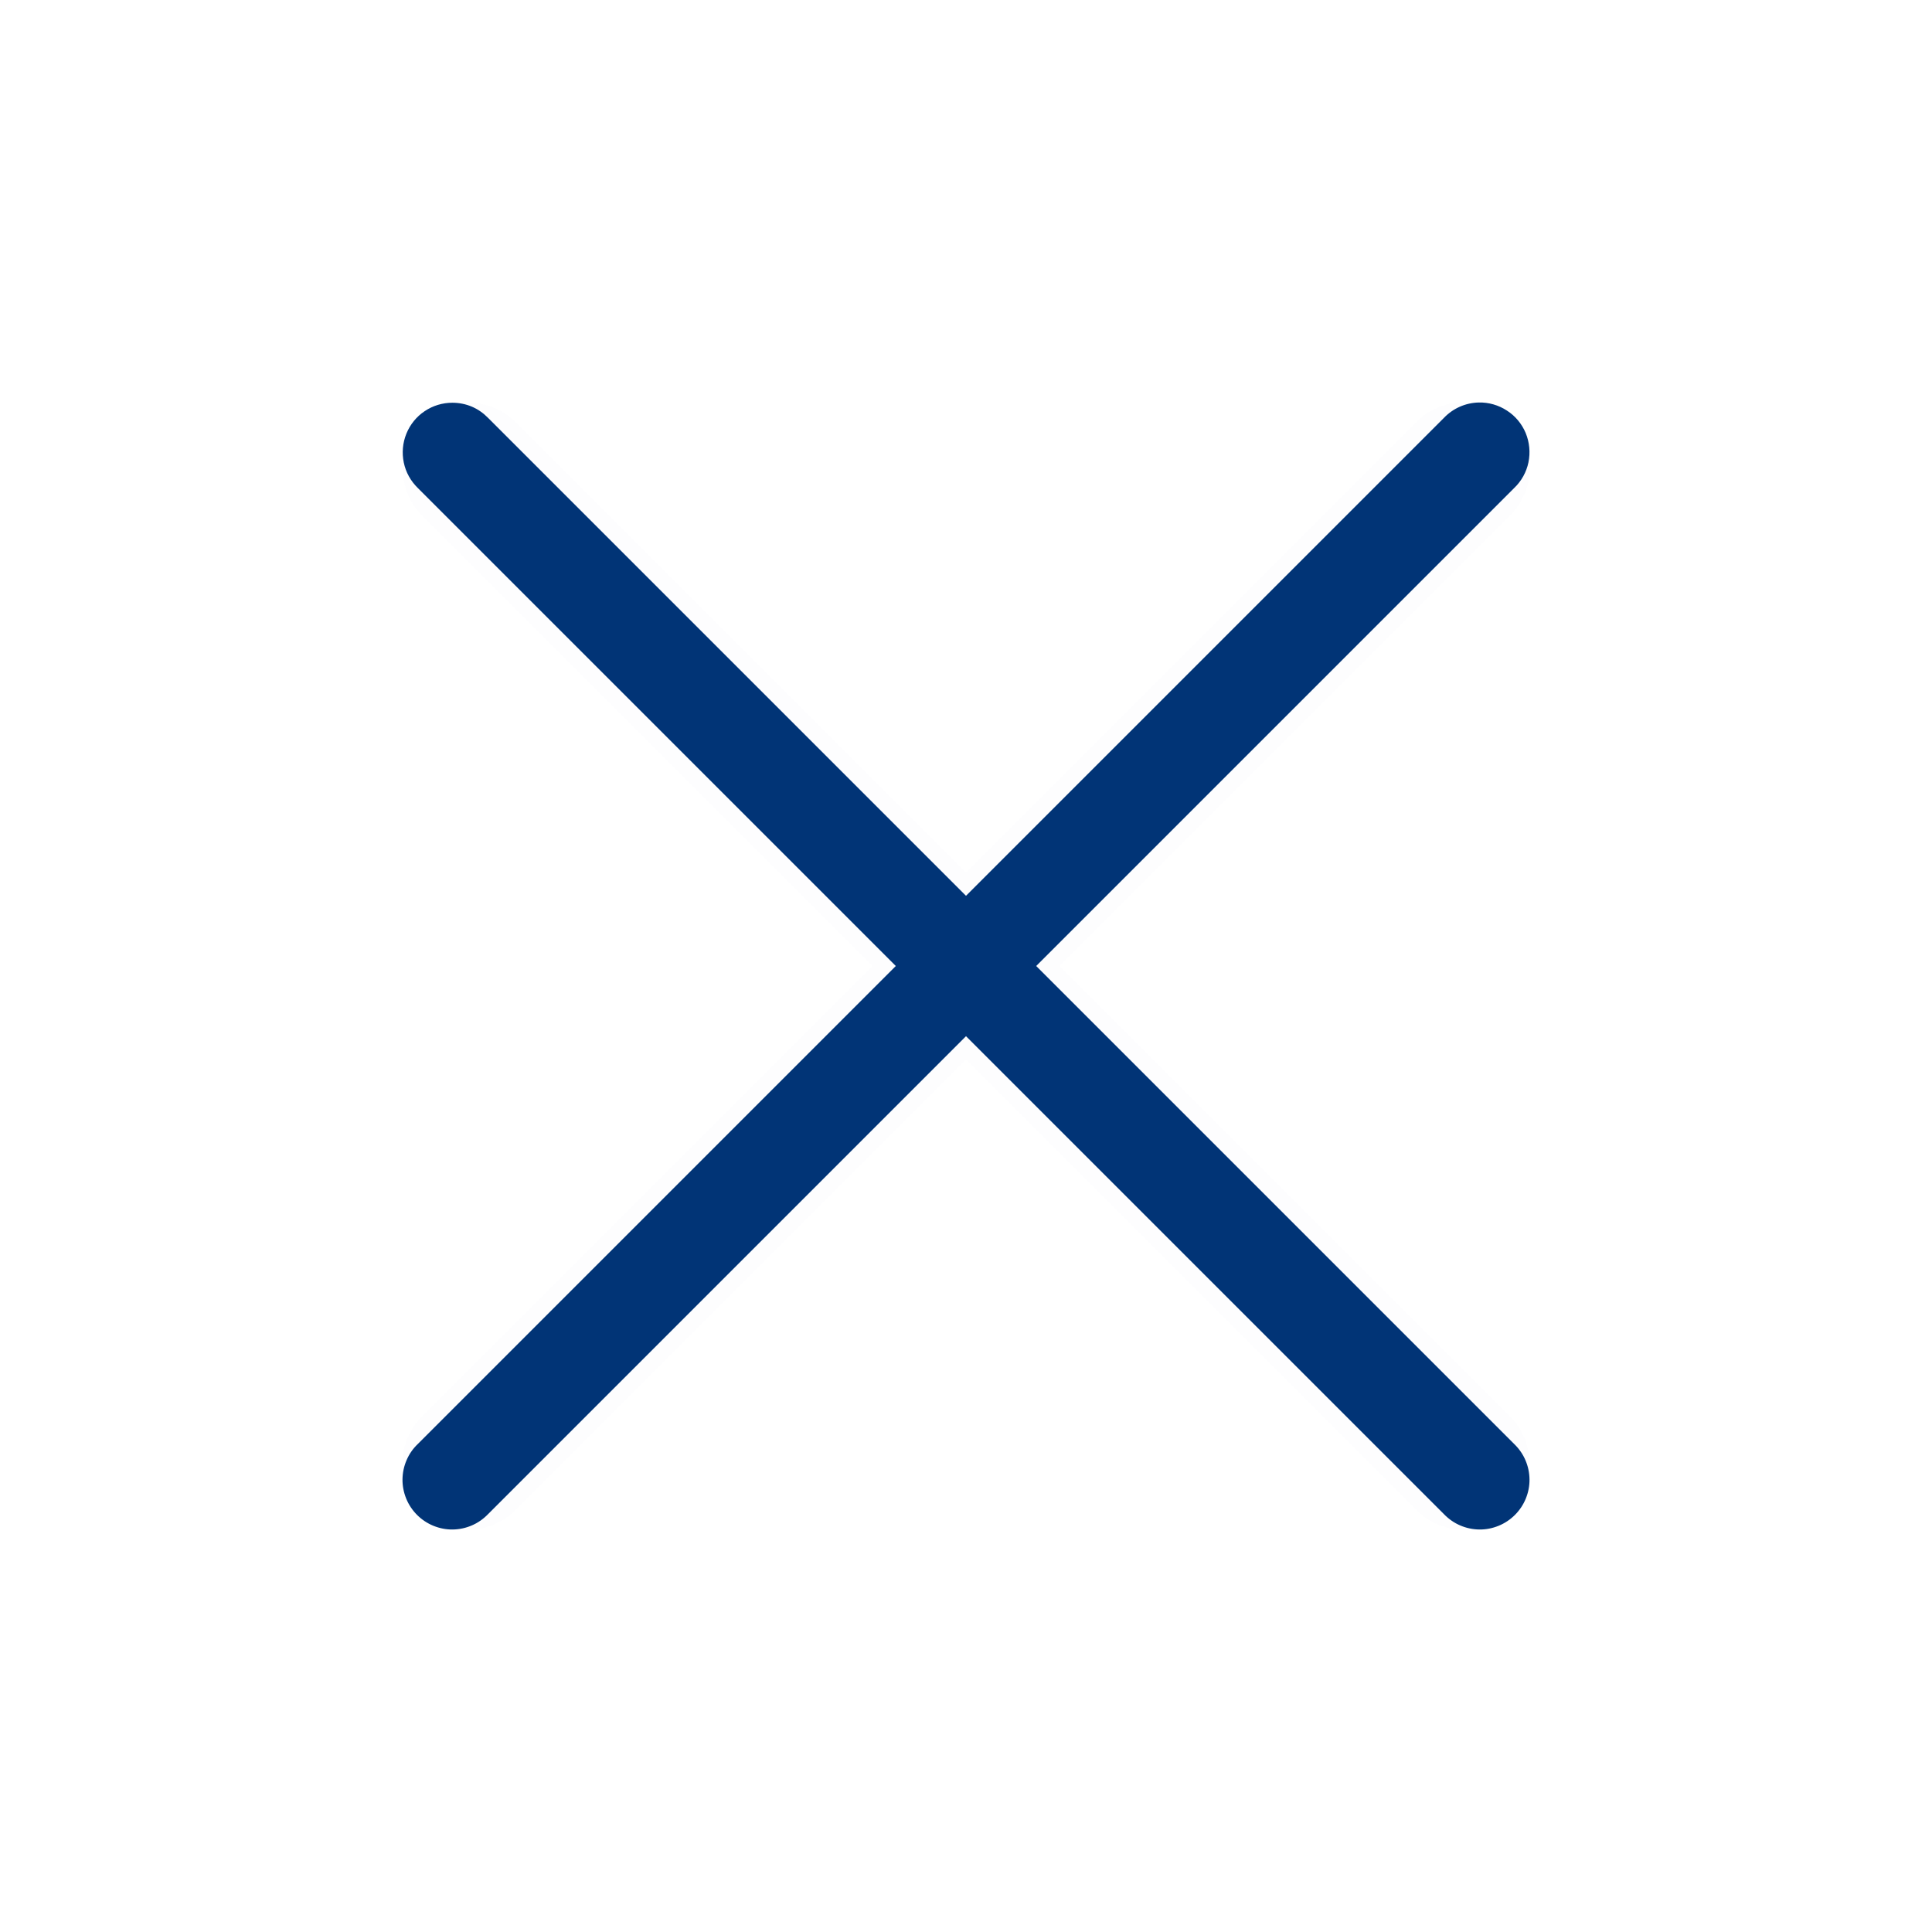 <svg width="24" height="24" viewBox="0 0 24 24" fill="none" xmlns="http://www.w3.org/2000/svg">
<path opacity="0.01" d="M18.158 5C17.941 5.005 17.735 5.096 17.584 5.253L12 10.838L6.415 5.253C6.339 5.174 6.247 5.112 6.145 5.069C6.044 5.026 5.935 5.004 5.825 5.004C5.662 5.004 5.502 5.053 5.366 5.145C5.231 5.236 5.126 5.366 5.064 5.517C5.003 5.669 4.988 5.835 5.022 5.995C5.055 6.155 5.136 6.302 5.253 6.416L10.837 12L5.253 17.585C5.174 17.66 5.111 17.751 5.067 17.852C5.024 17.952 5.001 18.06 5 18.169C4.999 18.279 5.02 18.387 5.061 18.489C5.102 18.59 5.163 18.682 5.241 18.759C5.318 18.837 5.41 18.898 5.511 18.939C5.613 18.98 5.721 19.001 5.831 19C5.94 18.999 6.048 18.976 6.148 18.933C6.249 18.889 6.34 18.826 6.415 18.747L12 13.163L17.584 18.747C17.66 18.826 17.751 18.889 17.851 18.933C17.952 18.976 18.06 18.999 18.169 19C18.278 19.001 18.387 18.98 18.488 18.939C18.59 18.898 18.681 18.837 18.759 18.759C18.836 18.682 18.897 18.59 18.939 18.489C18.98 18.387 19.001 18.279 19 18.169C18.998 18.06 18.976 17.952 18.932 17.852C18.889 17.751 18.826 17.66 18.747 17.585L13.162 12L18.747 6.416C18.866 6.301 18.949 6.153 18.983 5.991C19.017 5.828 19.001 5.66 18.937 5.507C18.873 5.354 18.765 5.223 18.626 5.133C18.487 5.043 18.324 4.996 18.158 5Z" fill="#013476"/>
<path d="M18.369 5C18.206 5.004 18.051 5.072 17.938 5.19L12 11.128L6.062 5.19C6.004 5.131 5.936 5.083 5.86 5.051C5.784 5.019 5.702 5.003 5.619 5.003C5.497 5.003 5.377 5.039 5.275 5.108C5.173 5.176 5.094 5.274 5.048 5.388C5.002 5.501 4.991 5.626 5.016 5.746C5.041 5.867 5.102 5.976 5.19 6.062L11.128 12L5.19 17.938C5.13 17.995 5.083 18.063 5.051 18.138C5.018 18.214 5.001 18.295 5 18.377C4.999 18.459 5.015 18.54 5.046 18.616C5.077 18.692 5.123 18.761 5.181 18.819C5.239 18.877 5.308 18.923 5.384 18.954C5.46 18.985 5.541 19.001 5.623 19C5.705 18.999 5.786 18.982 5.862 18.949C5.937 18.917 6.005 18.869 6.062 18.81L12 12.872L17.938 18.81C17.995 18.869 18.063 18.917 18.138 18.949C18.214 18.982 18.295 18.999 18.377 19C18.459 19.001 18.54 18.985 18.616 18.954C18.692 18.923 18.761 18.877 18.819 18.819C18.877 18.761 18.923 18.692 18.954 18.616C18.985 18.54 19.001 18.459 19 18.377C18.999 18.295 18.982 18.214 18.949 18.138C18.917 18.063 18.869 17.995 18.81 17.938L12.872 12L18.81 6.062C18.9 5.976 18.962 5.865 18.987 5.743C19.012 5.621 19 5.495 18.953 5.38C18.905 5.265 18.824 5.167 18.719 5.1C18.615 5.032 18.493 4.997 18.369 5Z" fill="#013476"/>
</svg>
